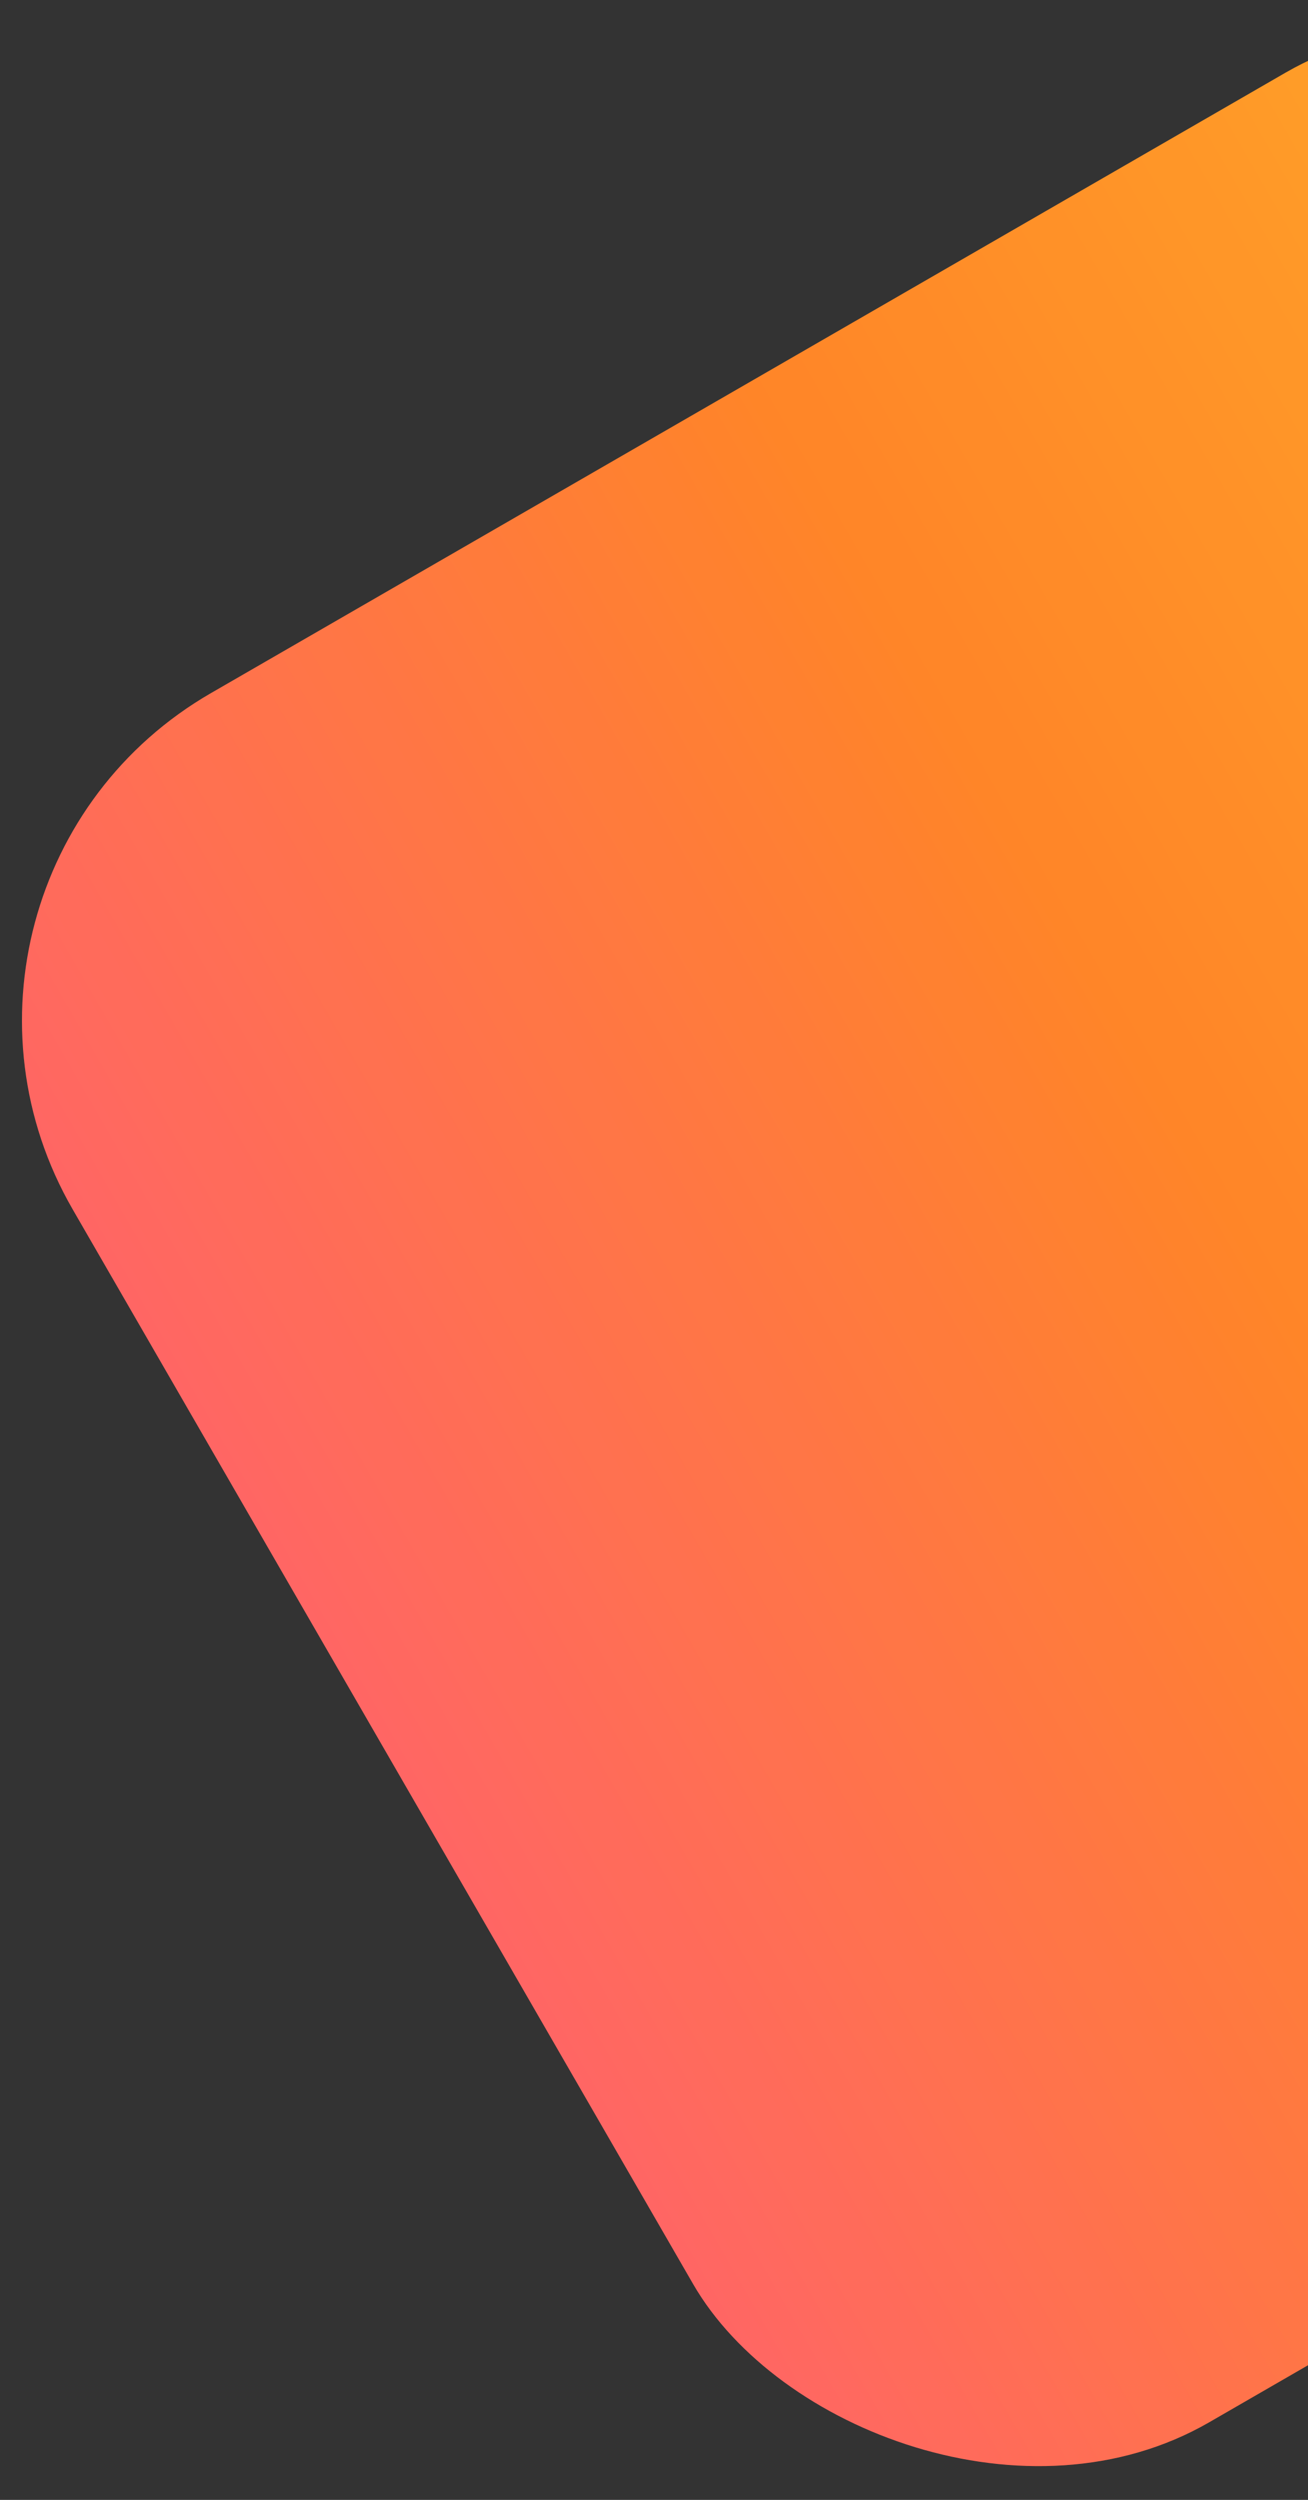 <svg width="45" height="86" viewBox="0 0 45 86" fill="none" xmlns="http://www.w3.org/2000/svg">
<rect x="0" y="0" width="45" height="86" fill="#333333" stroke="none"/>
<rect x="-4" y="30.344" width="68.688" height="68.688" rx="13" transform="rotate(-30 -4 30.344)" fill="url(#paint0_linear_180_1254)"/>
<rect x="-4" y="30.344" width="68.688" height="68.688" rx="13" transform="rotate(-30 -4 30.344)" fill="white" fill-opacity="0.16"/>
<defs>
<linearGradient id="paint0_linear_180_1254" x1="-4" y1="64.688" x2="64.688" y2="64.688" gradientUnits="userSpaceOnUse">
<stop stop-color="#FF4A47"/>
<stop offset="0.5" stop-color="#FF6E00"/>
<stop offset="1" stop-color="#FF9900"/>
</linearGradient>
</defs>
</svg>
